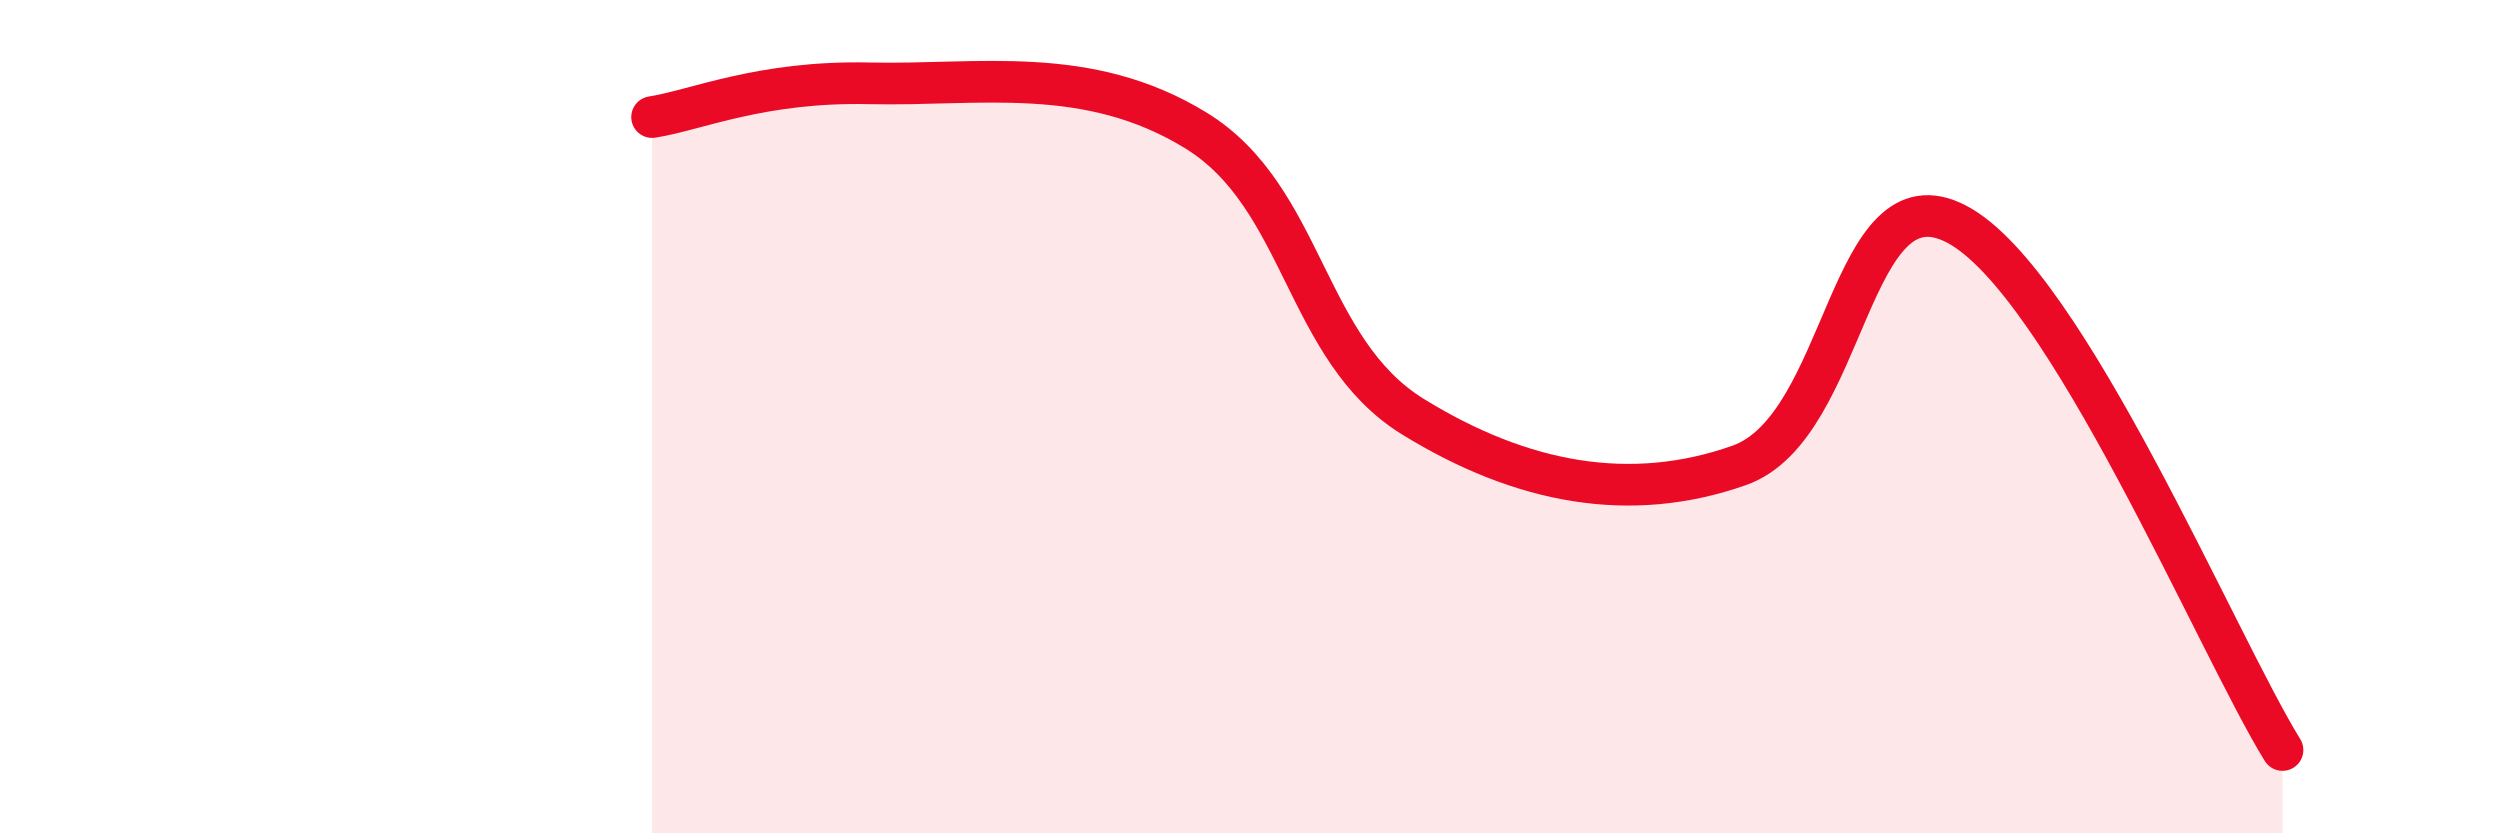 
    <svg width="60" height="20" viewBox="0 0 60 20" xmlns="http://www.w3.org/2000/svg">
      <path
        d="M 15.65,2.81 C 16.69,2.65 18.26,1.94 20.87,2 C 23.48,2.06 26.09,1.53 28.7,3.13 C 31.31,4.73 31.3,8.39 33.91,10 C 36.52,11.61 39.13,12.09 41.74,11.17 C 44.35,10.25 44.35,4.01 46.96,5.38 C 49.57,6.75 53.22,15.48 54.78,18L54.78 20L15.65 20Z"
        fill="#EB0A25"
        opacity="0.1"
        stroke-linecap="round"
        stroke-linejoin="round"
      />
      <path
        d="M 15.65,2.81 C 16.69,2.65 18.26,1.94 20.87,2 C 23.48,2.06 26.09,1.53 28.7,3.13 C 31.31,4.73 31.3,8.39 33.91,10 C 36.52,11.61 39.13,12.09 41.74,11.17 C 44.35,10.25 44.35,4.01 46.96,5.38 C 49.57,6.75 53.22,15.48 54.78,18"
        stroke="#EB0A25"
        stroke-width="1"
        fill="none"
        stroke-linecap="round"
        stroke-linejoin="round"
      />
    </svg>
  
